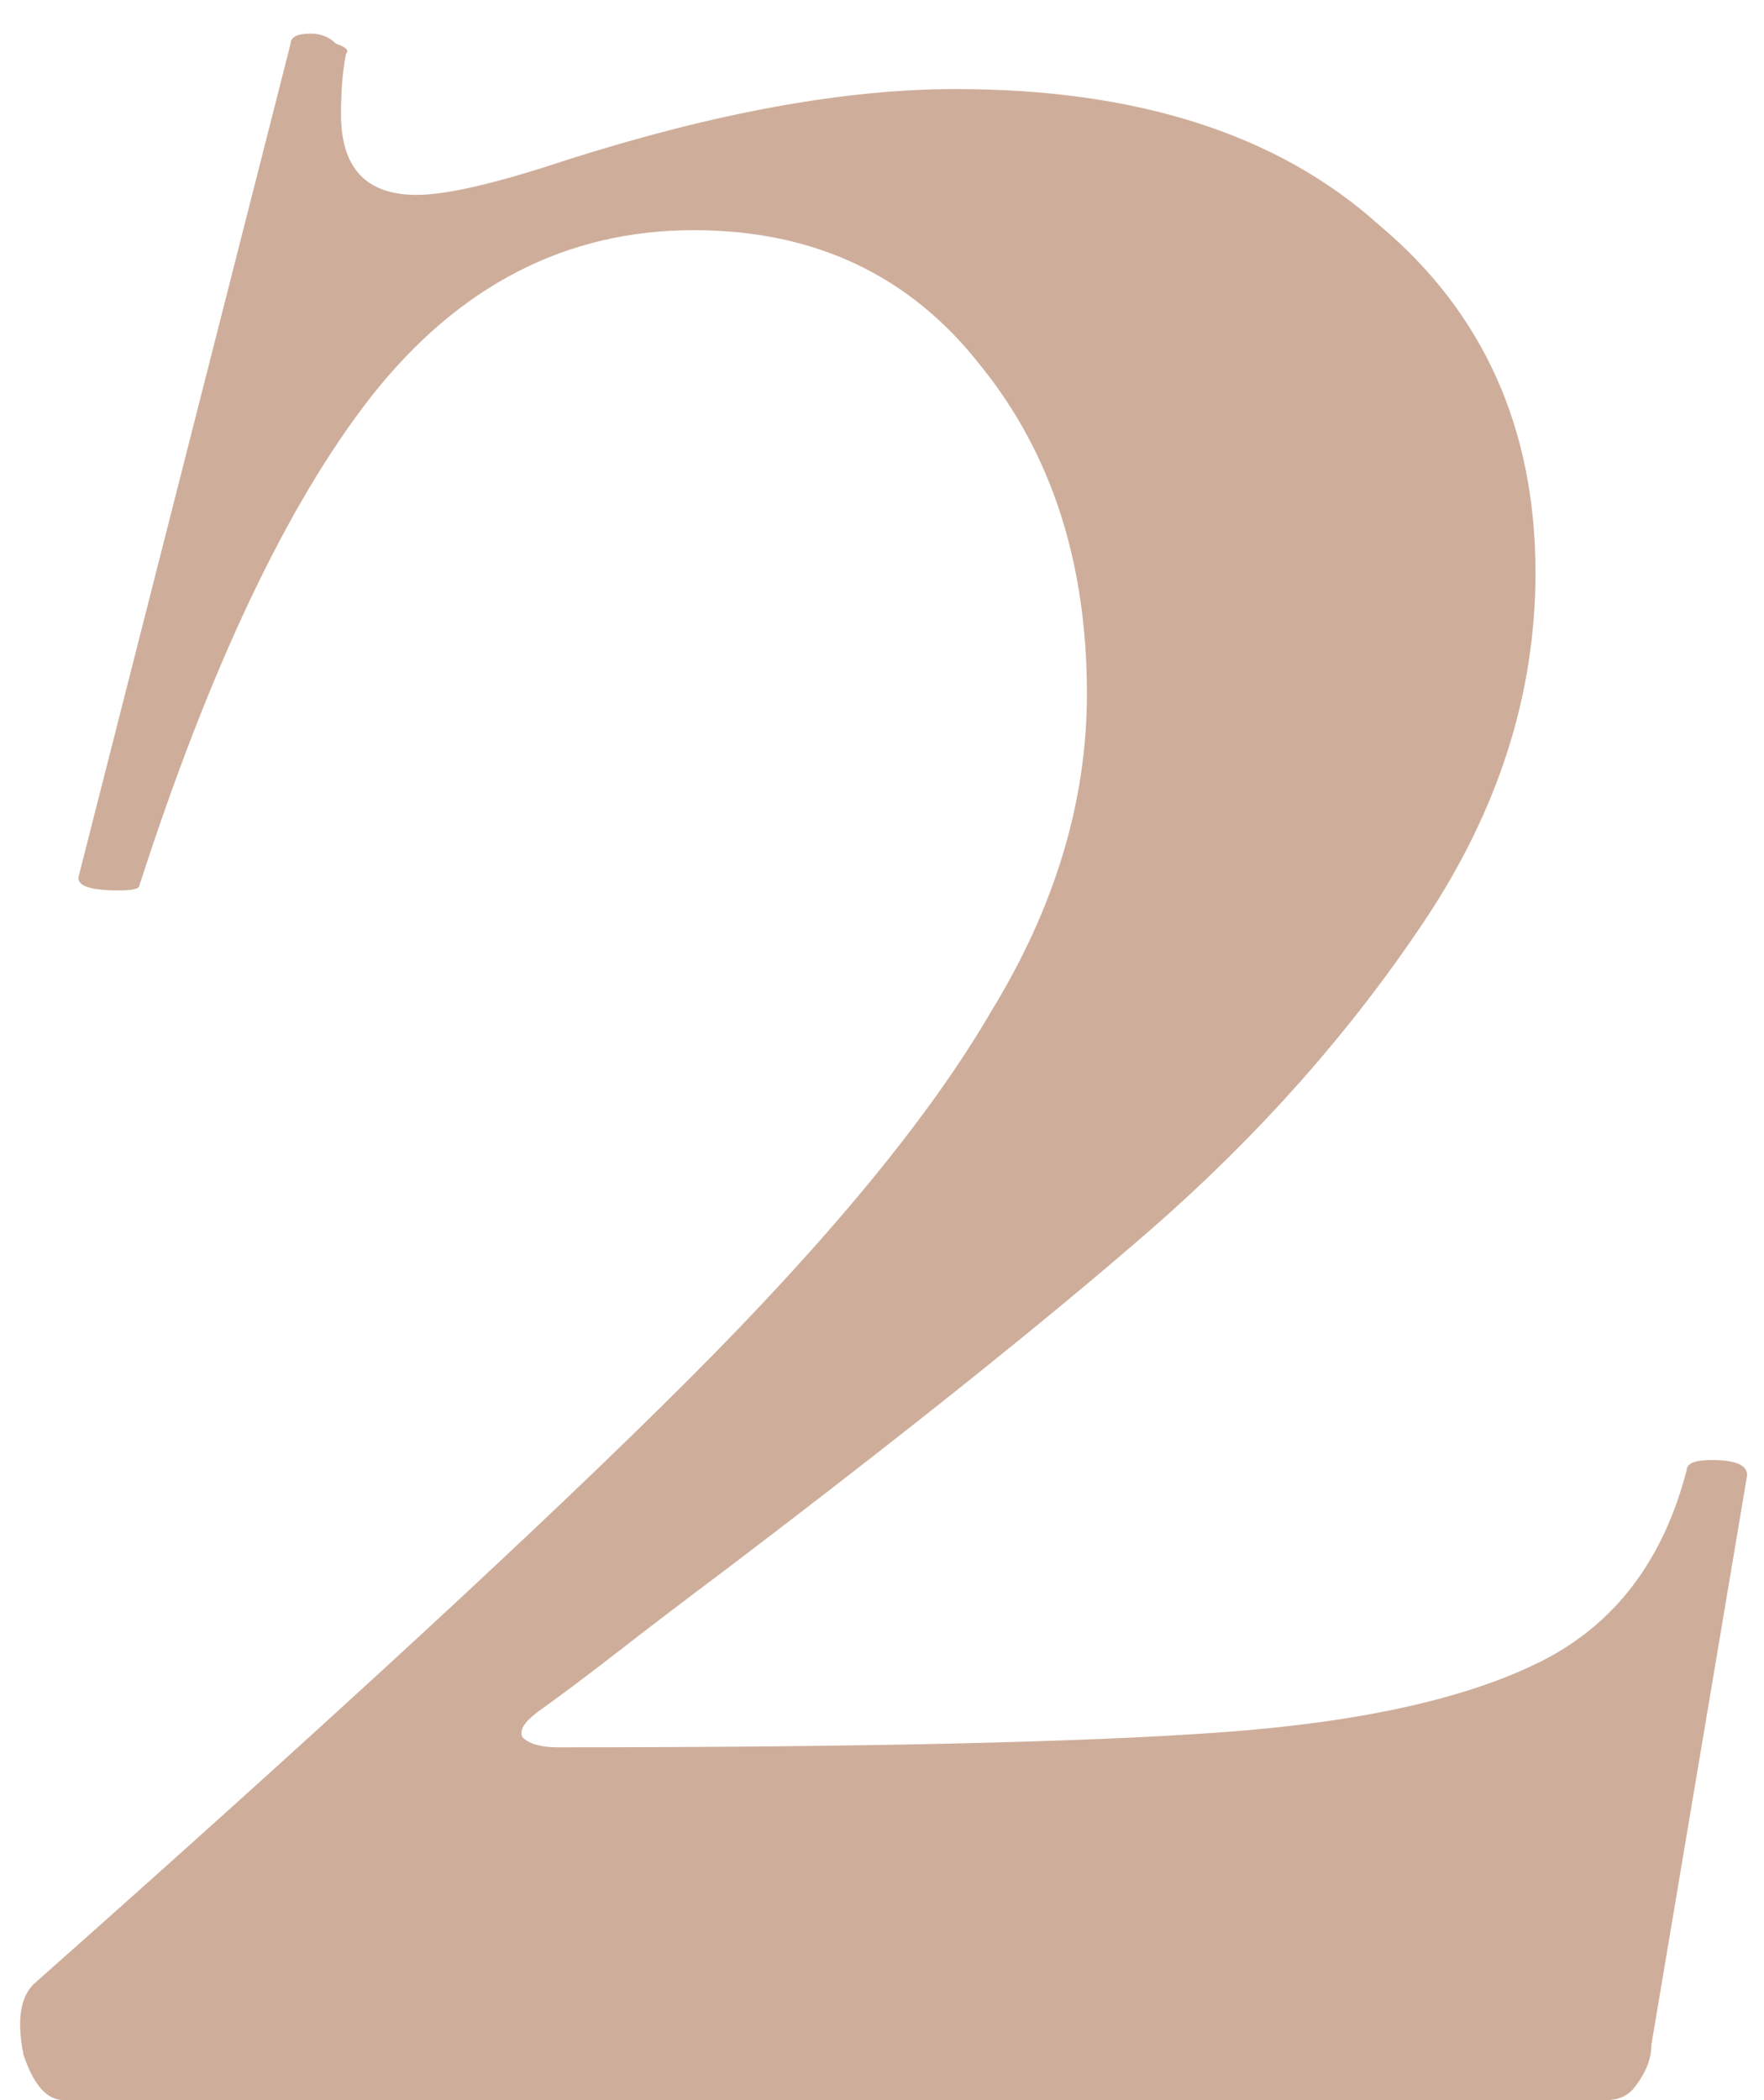 <?xml version="1.0" encoding="UTF-8"?> <svg xmlns="http://www.w3.org/2000/svg" width="42" height="50" viewBox="0 0 42 50" fill="none"> <path d="M0.799 47.24C7.839 41 13.039 36.2 16.399 32.84C19.759 29.48 22.159 26.56 23.599 24.08C25.119 21.6 25.879 19.08 25.879 16.52C25.879 13.4 25.039 10.8 23.359 8.72C21.679 6.56 19.399 5.48 16.519 5.48C13.479 5.48 10.919 6.8 8.839 9.44C6.839 12 4.999 15.88 3.319 21.08C3.319 21.16 3.159 21.2 2.839 21.2C2.119 21.2 1.799 21.08 1.879 20.84L6.919 1.04C6.919 0.88 7.079 0.8 7.399 0.8C7.639 0.8 7.839 0.88 7.999 1.04C8.239 1.12 8.319 1.2 8.239 1.28C8.159 1.68 8.119 2.16 8.119 2.72C8.119 4 8.719 4.64 9.919 4.64C10.639 4.64 11.839 4.36 13.519 3.8C17.039 2.68 20.119 2.12 22.759 2.12C27.079 2.12 30.439 3.2 32.839 5.36C35.319 7.44 36.559 10.2 36.559 13.64C36.559 16.52 35.679 19.28 33.919 21.92C32.159 24.56 29.999 27 27.439 29.24C24.959 31.4 21.559 34.12 17.239 37.4C16.279 38.12 15.439 38.76 14.719 39.32C13.999 39.88 13.359 40.36 12.799 40.76C12.479 41 12.359 41.2 12.439 41.36C12.599 41.52 12.879 41.6 13.279 41.6C20.559 41.6 25.839 41.48 29.119 41.24C32.399 41 34.919 40.44 36.679 39.56C38.439 38.68 39.599 37.16 40.159 35C40.159 34.84 40.359 34.76 40.759 34.76C41.319 34.76 41.599 34.88 41.599 35.12L39.319 48.68C39.319 49 39.199 49.32 38.959 49.64C38.799 49.88 38.559 50 38.239 50H1.519C1.119 50 0.799 49.64 0.559 48.92C0.399 48.12 0.479 47.56 0.799 47.24Z" fill="#CEAE9B"></path> </svg> 